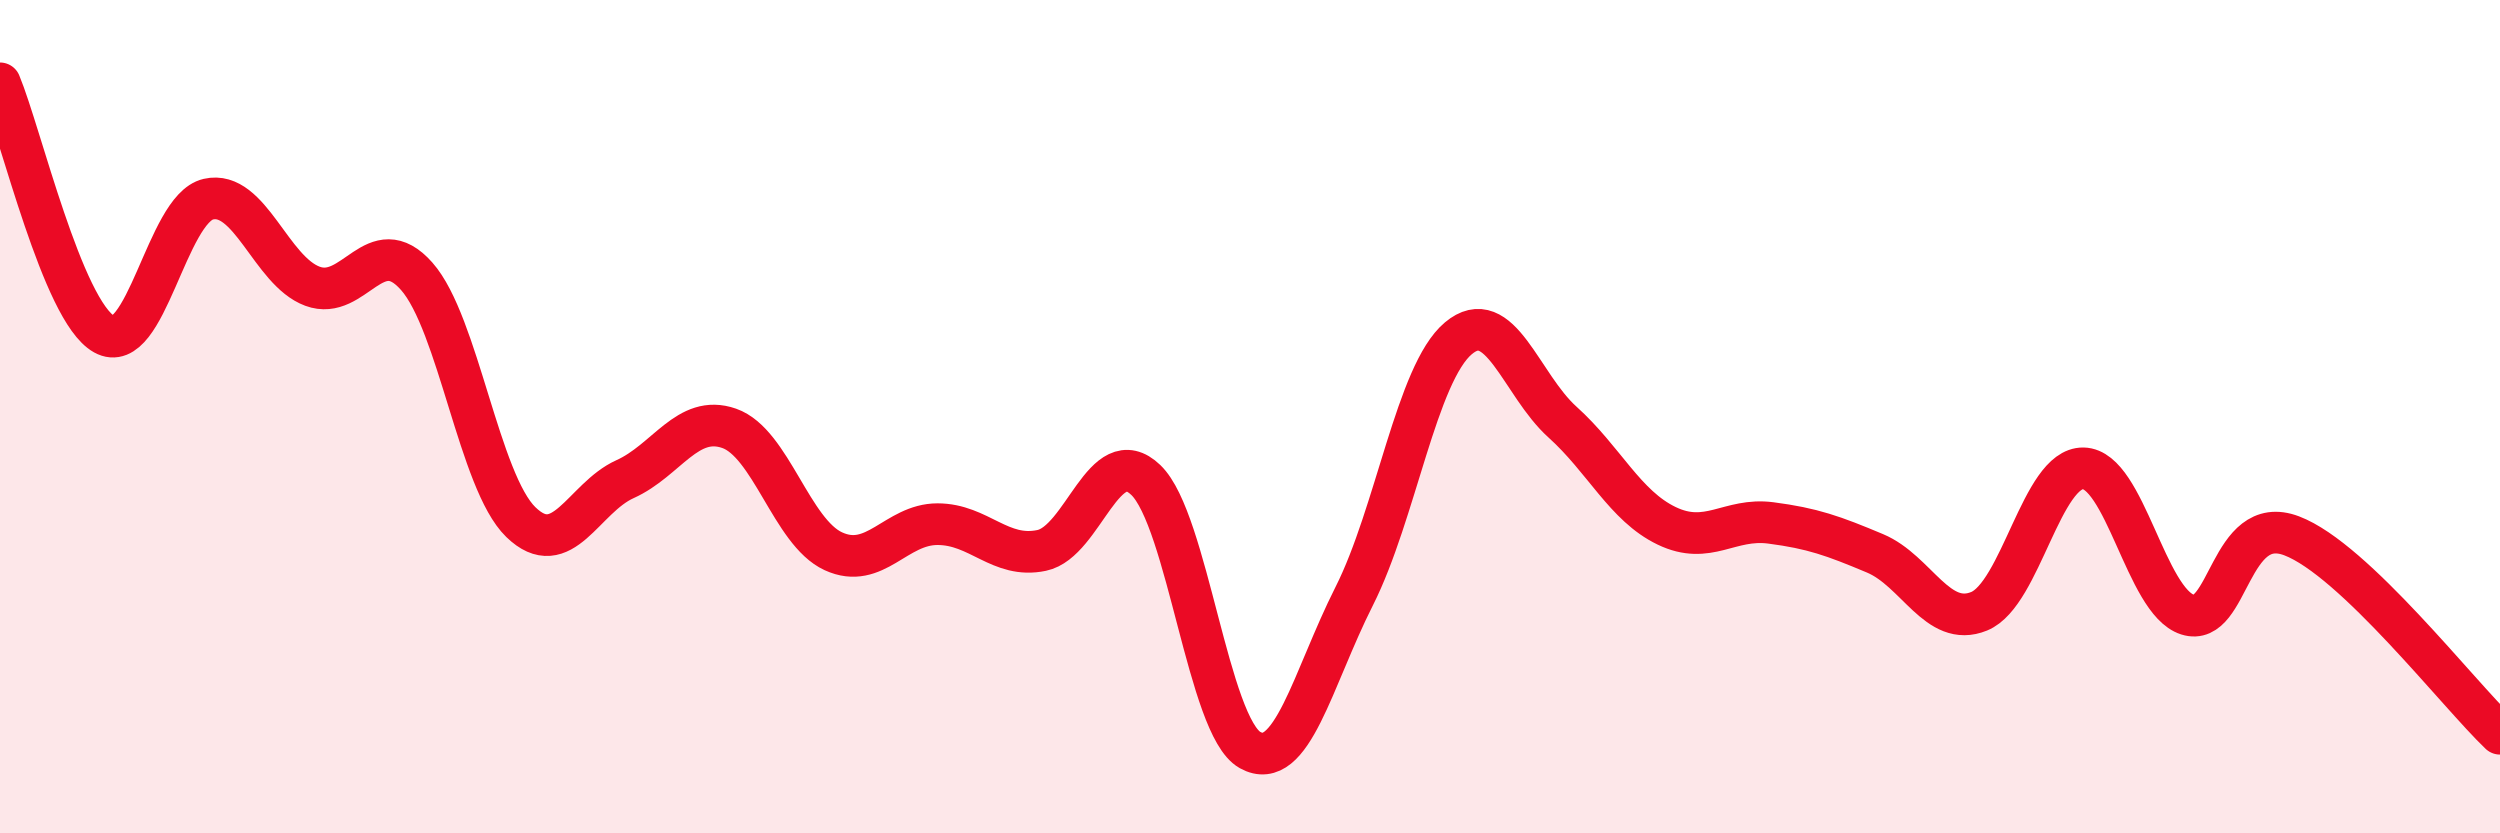
    <svg width="60" height="20" viewBox="0 0 60 20" xmlns="http://www.w3.org/2000/svg">
      <path
        d="M 0,2 C 0.5,3.2 1.5,7.46 2.5,8.02 C 3.5,8.58 4,5.01 5,4.78 C 6,4.55 6.5,6.5 7.5,6.87 C 8.5,7.24 9,5.5 10,6.63 C 11,7.76 11.5,11.56 12.5,12.53 C 13.5,13.5 14,11.95 15,11.5 C 16,11.05 16.5,9.93 17.5,10.28 C 18.5,10.63 19,12.77 20,13.23 C 21,13.69 21.5,12.58 22.5,12.58 C 23.5,12.58 24,13.42 25,13.21 C 26,13 26.5,10.56 27.5,11.52 C 28.5,12.48 29,17.44 30,18 C 31,18.56 31.5,16.29 32.5,14.31 C 33.5,12.33 34,8.96 35,8.12 C 36,7.28 36.5,9.23 37.5,10.13 C 38.5,11.03 39,12.14 40,12.62 C 41,13.1 41.5,12.42 42.5,12.55 C 43.5,12.68 44,12.86 45,13.28 C 46,13.7 46.5,15.08 47.5,14.67 C 48.5,14.26 49,11.22 50,11.24 C 51,11.26 51.5,14.43 52.5,14.75 C 53.5,15.07 53.5,12.29 55,12.86 C 56.5,13.43 59,16.66 60,17.61L60 20L0 20Z"
        fill="#EB0A25"
        opacity="0.1"
        stroke-linecap="round"
        stroke-linejoin="round"
      />
      <path
        d="M 0,2 C 0.5,3.2 1.5,7.46 2.5,8.02 C 3.5,8.58 4,5.01 5,4.78 C 6,4.55 6.5,6.5 7.5,6.87 C 8.5,7.24 9,5.5 10,6.63 C 11,7.76 11.5,11.56 12.5,12.53 C 13.5,13.5 14,11.95 15,11.5 C 16,11.05 16.5,9.93 17.5,10.28 C 18.5,10.63 19,12.77 20,13.23 C 21,13.69 21.5,12.58 22.5,12.58 C 23.5,12.58 24,13.42 25,13.21 C 26,13 26.5,10.56 27.5,11.52 C 28.5,12.48 29,17.44 30,18 C 31,18.56 31.5,16.29 32.5,14.31 C 33.5,12.33 34,8.96 35,8.12 C 36,7.28 36.5,9.23 37.5,10.13 C 38.5,11.03 39,12.14 40,12.62 C 41,13.1 41.5,12.42 42.5,12.55 C 43.5,12.68 44,12.86 45,13.28 C 46,13.7 46.5,15.08 47.5,14.67 C 48.5,14.26 49,11.22 50,11.24 C 51,11.26 51.5,14.43 52.5,14.75 C 53.5,15.07 53.5,12.29 55,12.86 C 56.5,13.43 59,16.66 60,17.61"
        stroke="#EB0A25"
        stroke-width="1"
        fill="none"
        stroke-linecap="round"
        stroke-linejoin="round"
      />
    </svg>
  